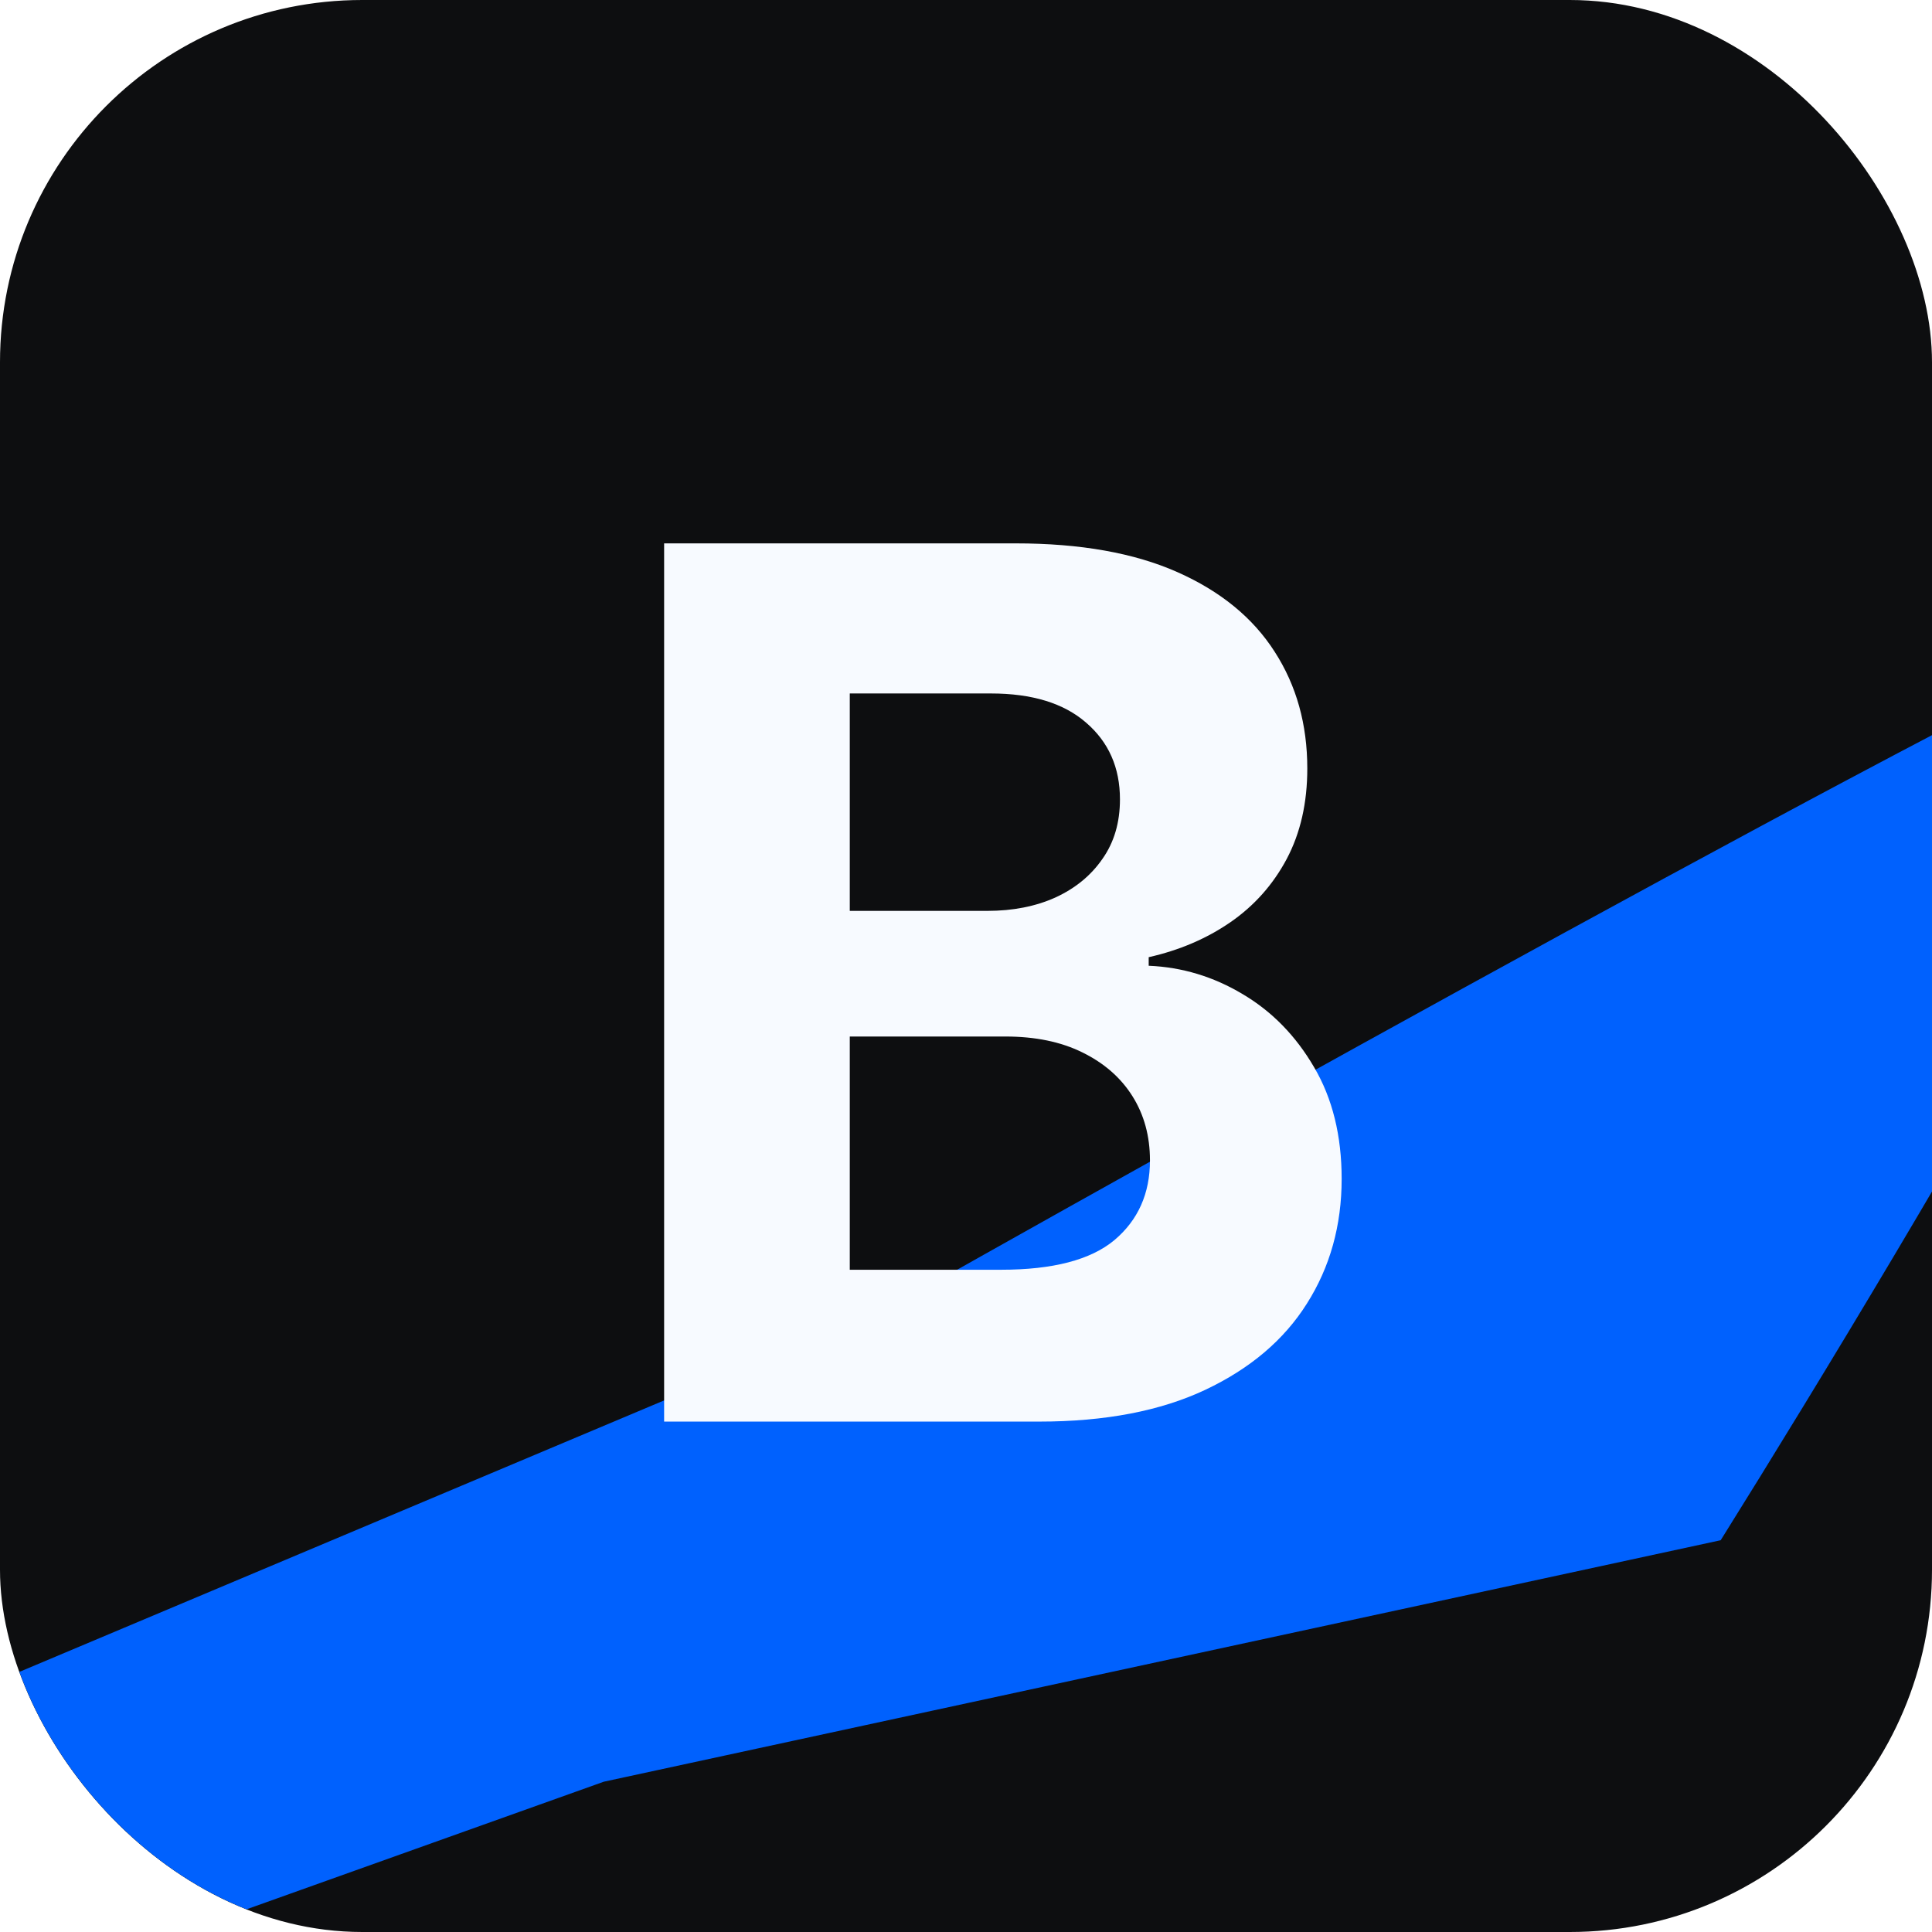 <?xml version="1.0" encoding="UTF-8"?> <svg xmlns="http://www.w3.org/2000/svg" width="32" height="32" viewBox="0 0 32 32" fill="none"><g clip-path="url(#clip0_55_298)"><rect width="32" height="32" rx="6" fill="#0D0E10"></rect><g filter="url(#filter0_f_55_298)"><path d="M15 21.511L-4 29.511V34.511L10 29.511L28.5 25.511C31.833 20.178 38.1 9.611 36.5 10.011C34.9 10.411 21.5 17.844 15 21.511Z" fill="#0061FE"></path></g><path d="M11 23.546V9H16.824C17.894 9 18.787 9.159 19.501 9.476C20.216 9.793 20.754 10.233 21.114 10.797C21.474 11.356 21.653 11.999 21.653 12.729C21.653 13.297 21.54 13.796 21.312 14.227C21.085 14.653 20.773 15.004 20.375 15.278C19.982 15.548 19.532 15.74 19.026 15.854V15.996C19.579 16.019 20.098 16.176 20.581 16.465C21.069 16.753 21.464 17.158 21.767 17.679C22.07 18.195 22.222 18.811 22.222 19.526C22.222 20.297 22.03 20.986 21.646 21.592C21.267 22.194 20.706 22.669 19.963 23.02C19.22 23.37 18.303 23.546 17.215 23.546H11ZM14.075 21.031H16.582C17.439 21.031 18.064 20.868 18.457 20.541C18.85 20.21 19.047 19.769 19.047 19.22C19.047 18.818 18.95 18.463 18.756 18.155C18.562 17.847 18.285 17.606 17.925 17.43C17.57 17.255 17.146 17.168 16.653 17.168H14.075V21.031ZM14.075 15.087H16.355C16.776 15.087 17.151 15.013 17.477 14.867C17.809 14.715 18.069 14.502 18.259 14.227C18.453 13.953 18.55 13.624 18.55 13.24C18.55 12.714 18.363 12.291 17.989 11.969C17.619 11.647 17.094 11.486 16.412 11.486H14.075V15.087Z" fill="#F7FAFF"></path></g><defs><filter id="filter0_f_55_298" x="-12" y="2" width="56.757" height="40.511" filterUnits="userSpaceOnUse" color-interpolation-filters="sRGB"><feFlood flood-opacity="0" result="BackgroundImageFix"></feFlood><feBlend mode="normal" in="SourceGraphic" in2="BackgroundImageFix" result="shape"></feBlend><feGaussianBlur stdDeviation="4" result="effect1_foregroundBlur_55_298"></feGaussianBlur></filter><clipPath id="clip0_55_298"><rect width="32" height="32" rx="6" fill="white"></rect></clipPath></defs></svg> 
